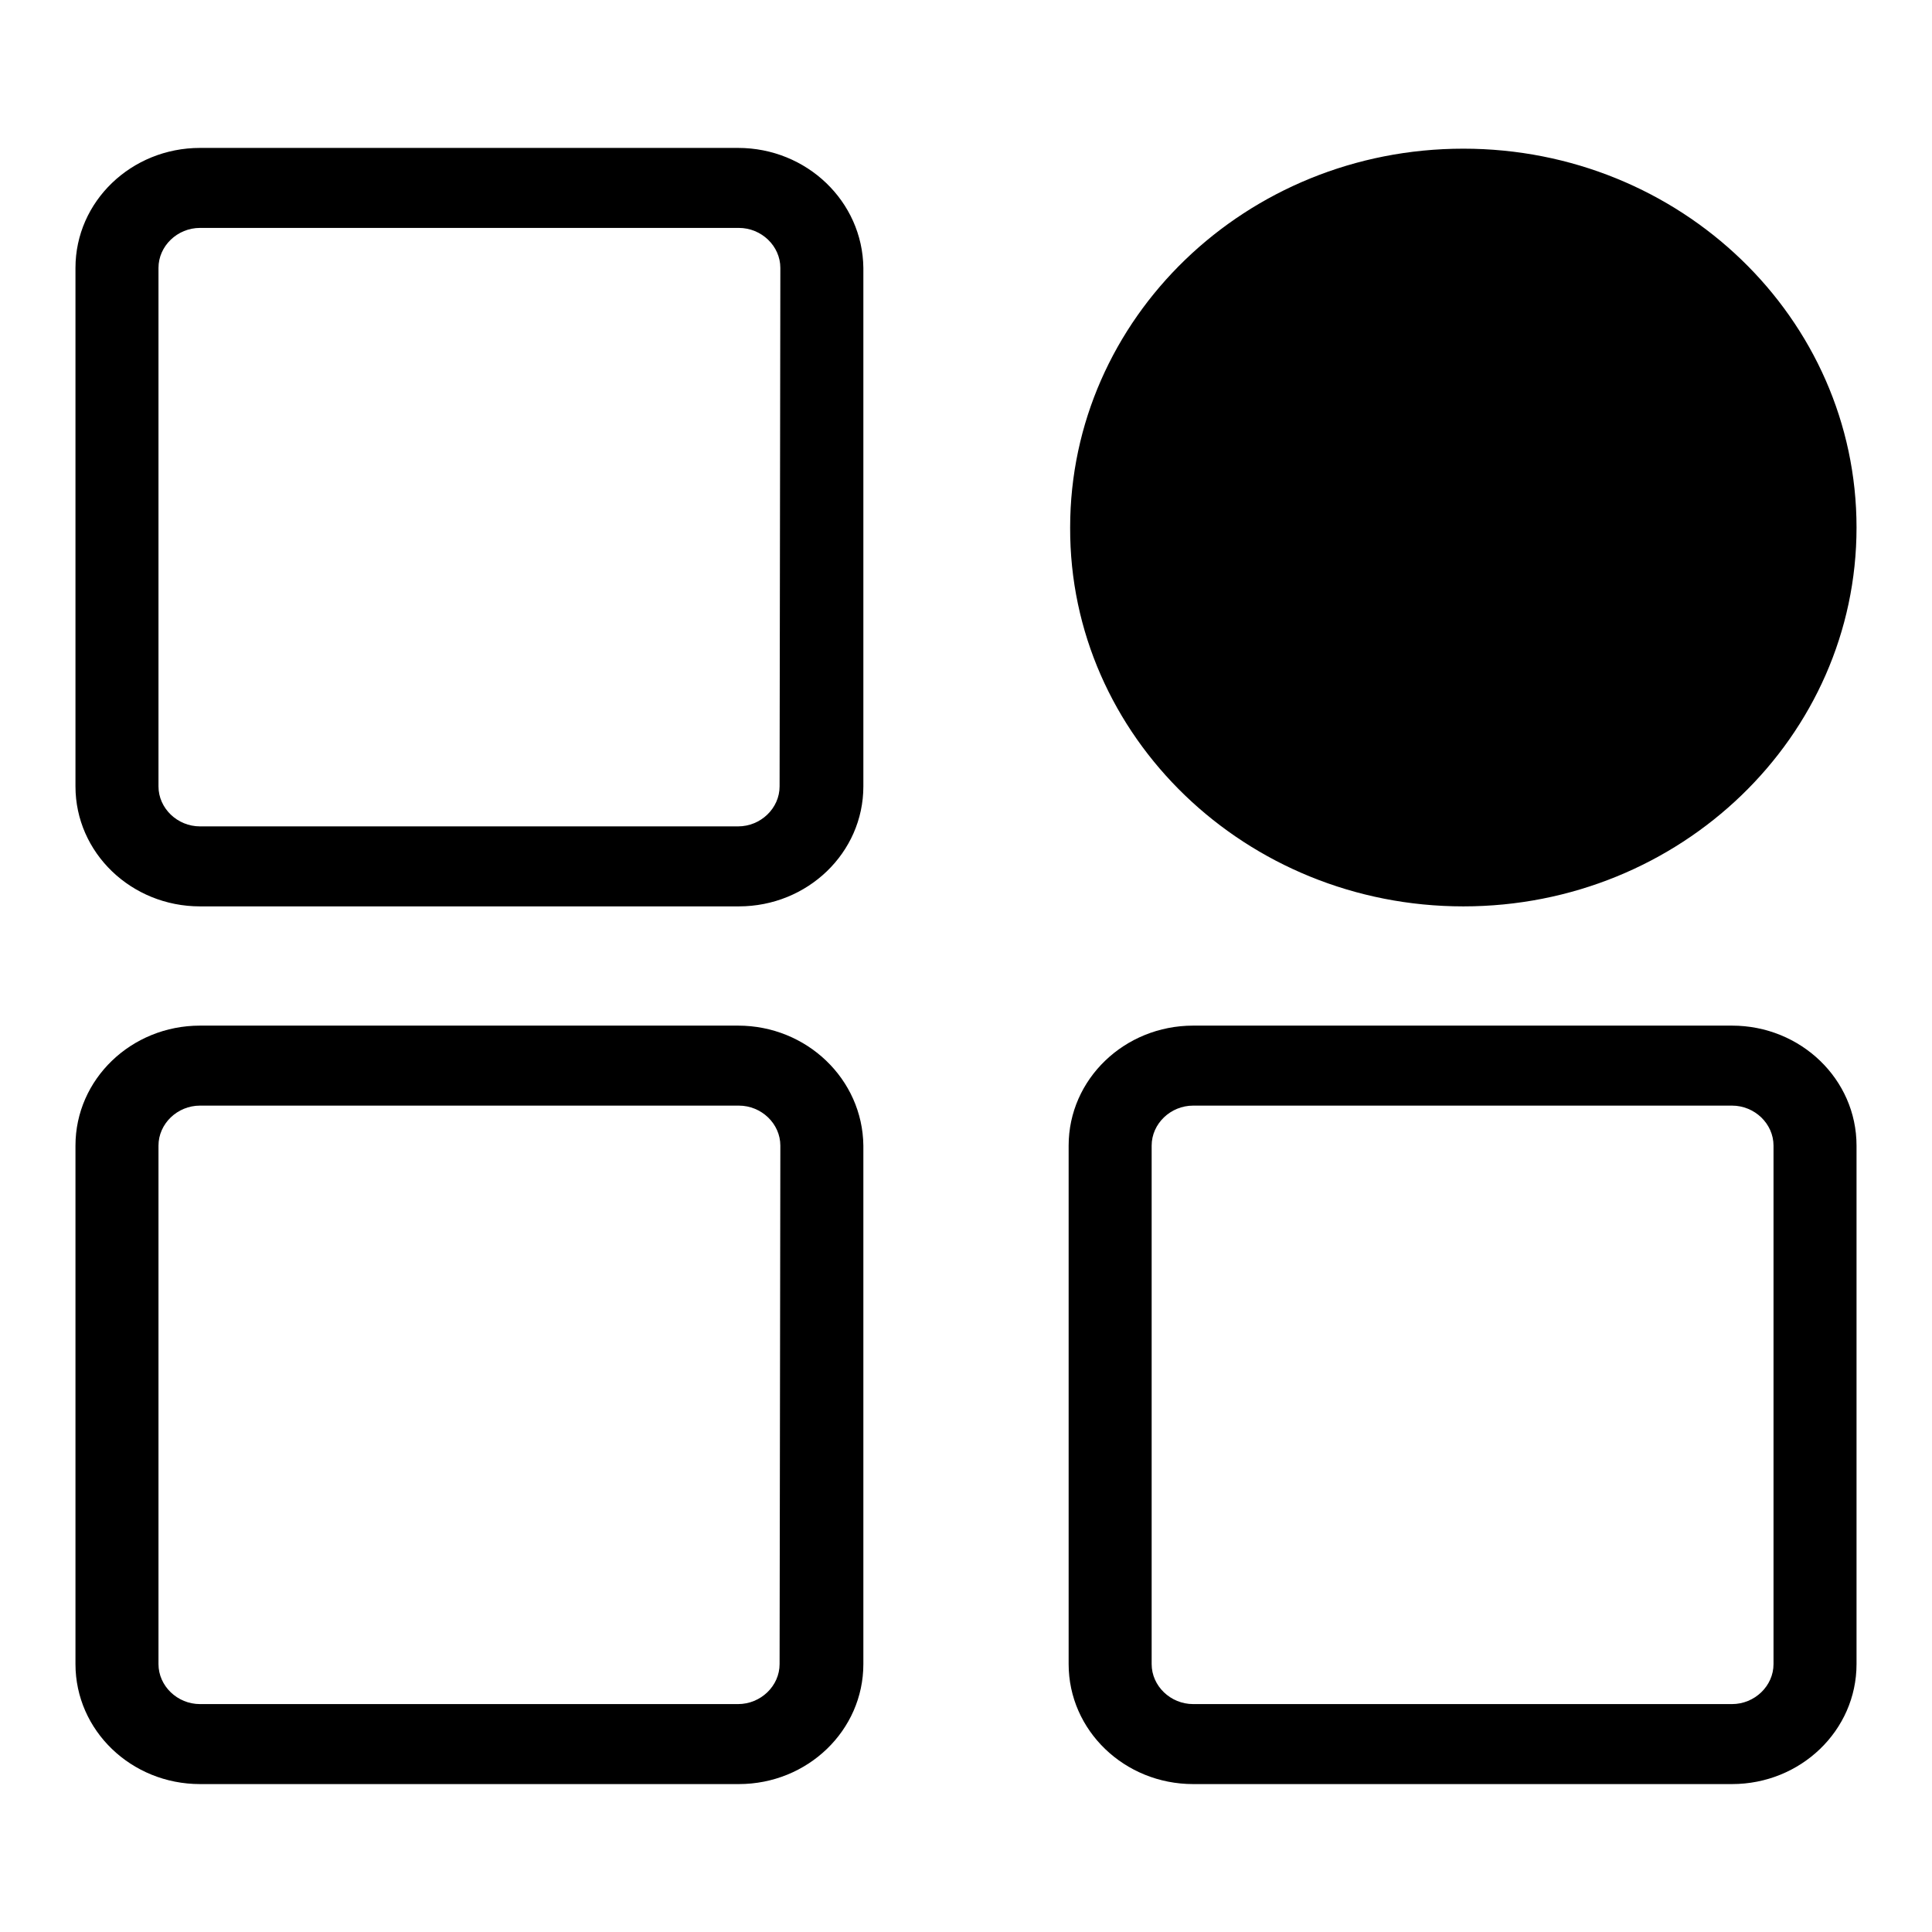 <?xml version="1.0" encoding="utf-8"?>
<!-- Svg Vector Icons : http://www.onlinewebfonts.com/icon -->
<!DOCTYPE svg PUBLIC "-//W3C//DTD SVG 1.1//EN" "http://www.w3.org/Graphics/SVG/1.1/DTD/svg11.dtd">
<svg version="1.1" xmlns="http://www.w3.org/2000/svg" xmlns:xlink="http://www.w3.org/1999/xlink" x="0px" y="0px" viewBox="0 0 256 256" enable-background="new 0 0 256 256" xml:space="preserve">
<g><g><path fill="#000000" d="M193.9,120.1c28.8,0,52.1-22.5,52.1-50.2c0-27.7-23.3-50.2-52.1-50.2s-52.1,22.5-52.1,50.2C141.7,97.6,165.1,120.1,193.9,120.1L193.9,120.1z M97.8,135.9H26.5c-9.1,0-16.5,7.1-16.5,15.9v68.7c0,8.8,7.4,15.9,16.5,15.9h71.4c9.1,0,16.5-7.1,16.5-15.9v-68.7C114.3,143,106.9,135.9,97.8,135.9L97.8,135.9z M103.3,220.5c0,2.9-2.5,5.3-5.5,5.3H26.5c-3,0-5.5-2.4-5.5-5.3v-68.7c0-2.9,2.5-5.3,5.5-5.3h71.4c3,0,5.5,2.4,5.5,5.3L103.3,220.5L103.3,220.5z M97.8,19.6H26.5c-9.1,0-16.5,7.1-16.5,15.9v68.7c0,8.8,7.4,15.9,16.5,15.9h71.4c9.1,0,16.5-7.1,16.5-15.9V35.5C114.3,26.7,106.9,19.6,97.8,19.6L97.8,19.6z M103.3,104.2c0,2.9-2.5,5.3-5.5,5.3H26.5c-3,0-5.5-2.4-5.5-5.3V35.5c0-2.9,2.5-5.3,5.5-5.3h71.4c3,0,5.5,2.4,5.5,5.3L103.3,104.2L103.3,104.2z M229.5,135.9h-71.4c-9.1,0-16.5,7.1-16.5,15.9v68.7c0,8.8,7.4,15.9,16.5,15.9h71.4c9.1,0,16.5-7.1,16.5-15.9v-68.7C246,143,238.6,135.9,229.5,135.9L229.5,135.9z M235,220.5c0,2.9-2.5,5.3-5.5,5.3h-71.4c-3,0-5.5-2.4-5.5-5.3v-68.7c0-2.9,2.5-5.3,5.5-5.3h71.4c3,0,5.5,2.4,5.5,5.3V220.5L235,220.5z"/></g></g>
</svg>